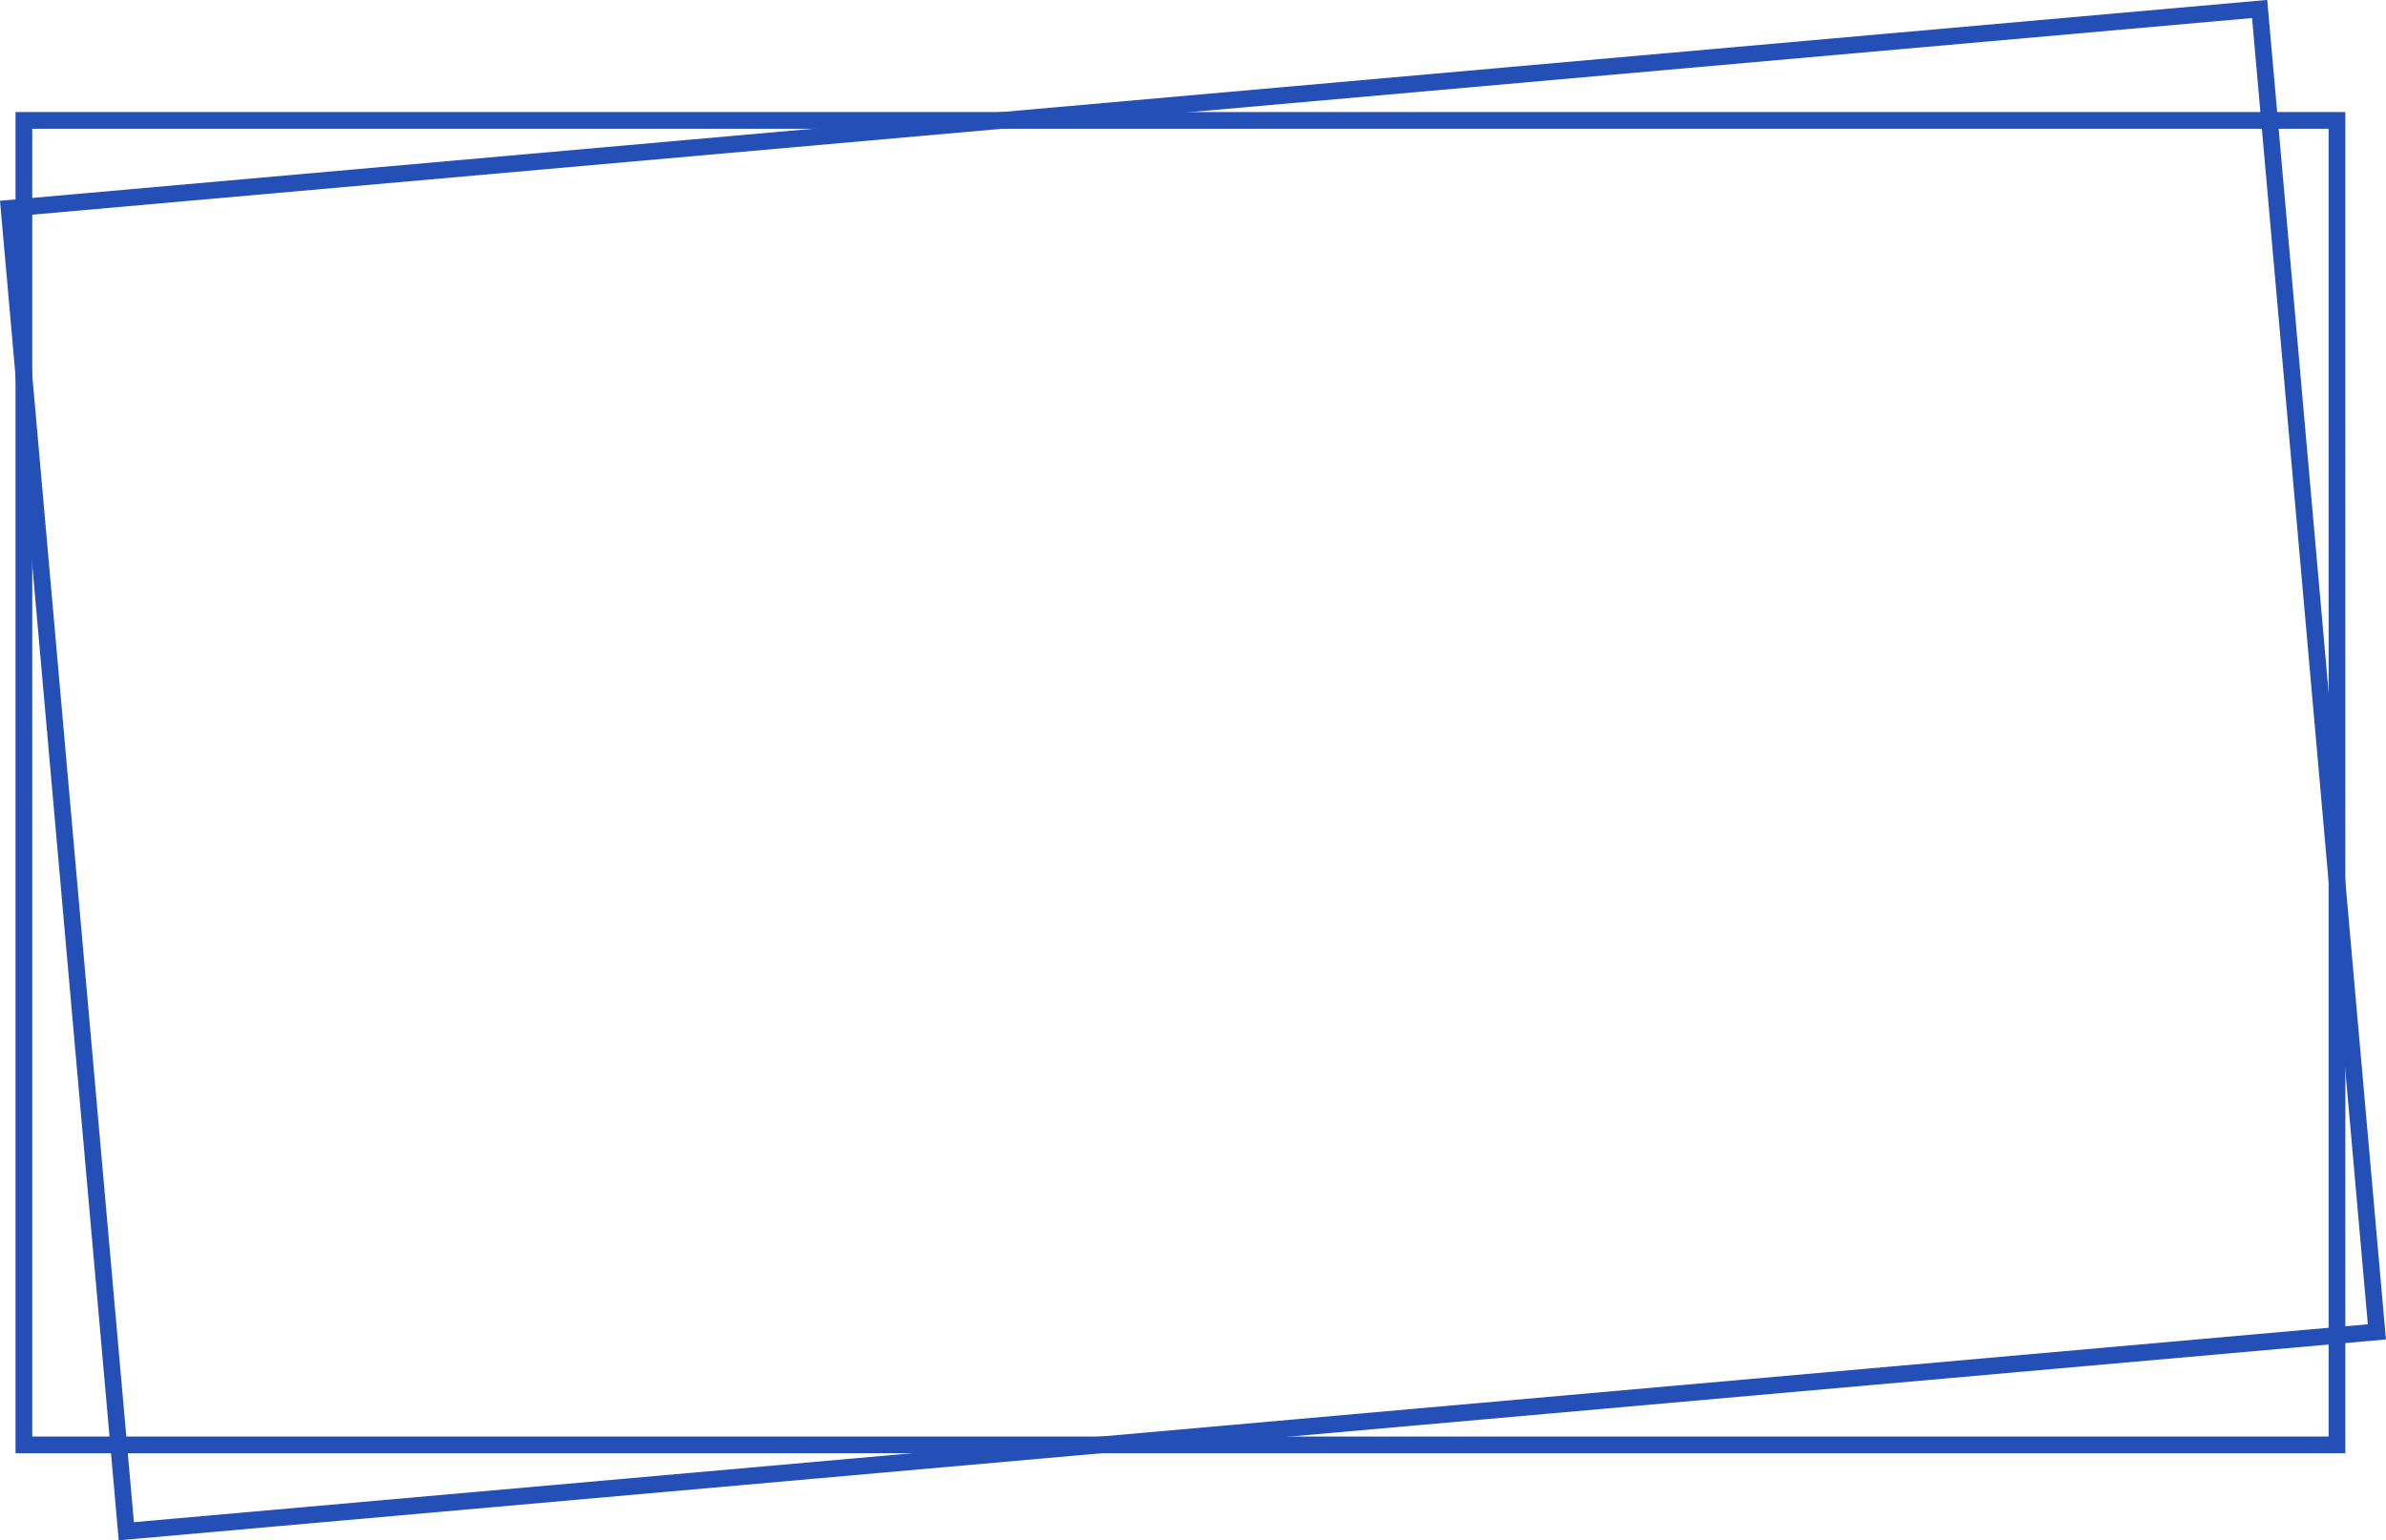 <?xml version="1.0" encoding="UTF-8" standalone="no"?><svg xmlns="http://www.w3.org/2000/svg" xmlns:xlink="http://www.w3.org/1999/xlink" fill="#244fb6" height="1106.5" preserveAspectRatio="xMidYMid meet" version="1" viewBox="158.4 437.8 1713.5 1106.5" width="1713.5" zoomAndPan="magnify"><g><g><g id="change1_2"><path d="M243.66,1544.25L158.4,582.02L1786.6,437.75l85.26,962.23L243.66,1544.25z M171.42,592.91l83.14,938.32l1604.29-142.15 l-83.14-938.32L171.42,592.91z"/></g><g id="change1_1"><path d="M1842.7,1481.71H169.56V518.29H1842.7V1481.71z M181.56,1469.71H1830.7V530.29H181.56V1469.71z"/></g></g></g></svg>